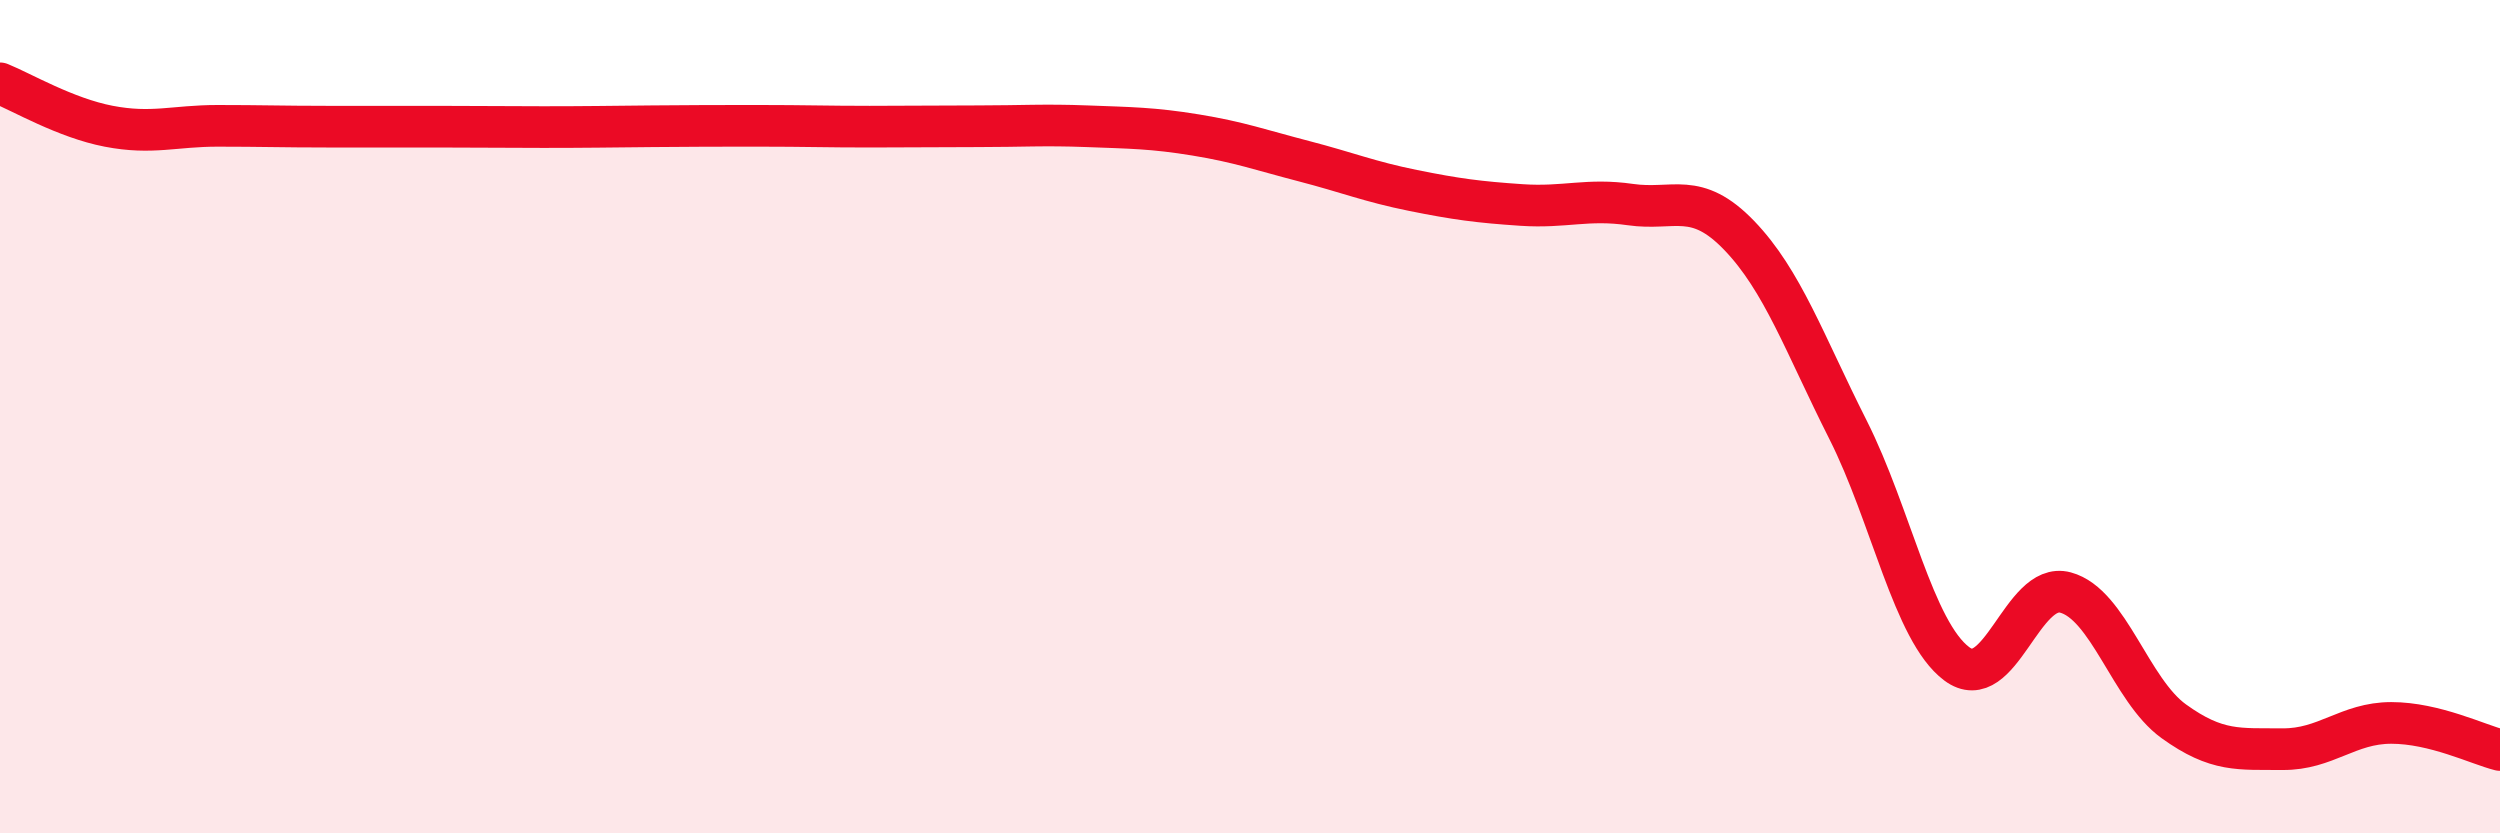 
    <svg width="60" height="20" viewBox="0 0 60 20" xmlns="http://www.w3.org/2000/svg">
      <path
        d="M 0,2 C 0.52,2.21 1.57,2.83 2.61,3.03 C 3.65,3.23 4.18,3.02 5.22,3.02 C 6.26,3.02 6.79,3.04 7.83,3.04 C 8.87,3.04 9.39,3.04 10.43,3.04 C 11.47,3.04 12,3.05 13.04,3.05 C 14.08,3.05 14.61,3.04 15.65,3.03 C 16.69,3.02 17.22,3.02 18.26,3.02 C 19.3,3.02 19.83,3.04 20.87,3.04 C 21.91,3.04 22.44,3.03 23.48,3.03 C 24.52,3.03 25.05,2.99 26.09,3.03 C 27.13,3.07 27.66,3.07 28.7,3.24 C 29.74,3.41 30.26,3.6 31.3,3.87 C 32.34,4.14 32.87,4.36 33.91,4.57 C 34.95,4.78 35.48,4.85 36.52,4.92 C 37.56,4.99 38.09,4.76 39.13,4.91 C 40.17,5.06 40.7,4.57 41.74,5.65 C 42.78,6.73 43.31,8.25 44.35,10.31 C 45.39,12.37 45.92,15.15 46.96,15.93 C 48,16.71 48.53,13.94 49.57,14.22 C 50.61,14.5 51.13,16.56 52.17,17.31 C 53.21,18.06 53.74,17.97 54.78,17.98 C 55.82,17.99 56.35,17.35 57.39,17.35 C 58.43,17.35 59.48,17.87 60,18L60 20L0 20Z"
        fill="#EB0A25"
        opacity="0.1"
        stroke-linecap="round"
        stroke-linejoin="round"
      />
      <path
        d="M 0,2 C 0.52,2.21 1.57,2.83 2.61,3.03 C 3.65,3.23 4.18,3.02 5.22,3.02 C 6.26,3.02 6.79,3.04 7.83,3.04 C 8.87,3.04 9.39,3.04 10.43,3.04 C 11.47,3.04 12,3.05 13.04,3.05 C 14.08,3.05 14.61,3.04 15.65,3.03 C 16.69,3.02 17.22,3.02 18.26,3.02 C 19.3,3.02 19.83,3.04 20.87,3.04 C 21.91,3.04 22.44,3.03 23.48,3.03 C 24.52,3.03 25.05,2.99 26.09,3.03 C 27.13,3.07 27.66,3.07 28.7,3.24 C 29.74,3.41 30.26,3.6 31.3,3.87 C 32.34,4.14 32.87,4.36 33.91,4.57 C 34.95,4.78 35.48,4.85 36.52,4.92 C 37.56,4.99 38.09,4.76 39.13,4.91 C 40.17,5.06 40.7,4.57 41.74,5.65 C 42.78,6.73 43.31,8.25 44.35,10.31 C 45.39,12.37 45.92,15.15 46.96,15.93 C 48,16.71 48.53,13.94 49.57,14.22 C 50.61,14.5 51.13,16.56 52.17,17.31 C 53.21,18.06 53.74,17.97 54.78,17.98 C 55.82,17.99 56.35,17.35 57.39,17.35 C 58.43,17.35 59.48,17.87 60,18"
        stroke="#EB0A25"
        stroke-width="1"
        fill="none"
        stroke-linecap="round"
        stroke-linejoin="round"
      />
    </svg>
  